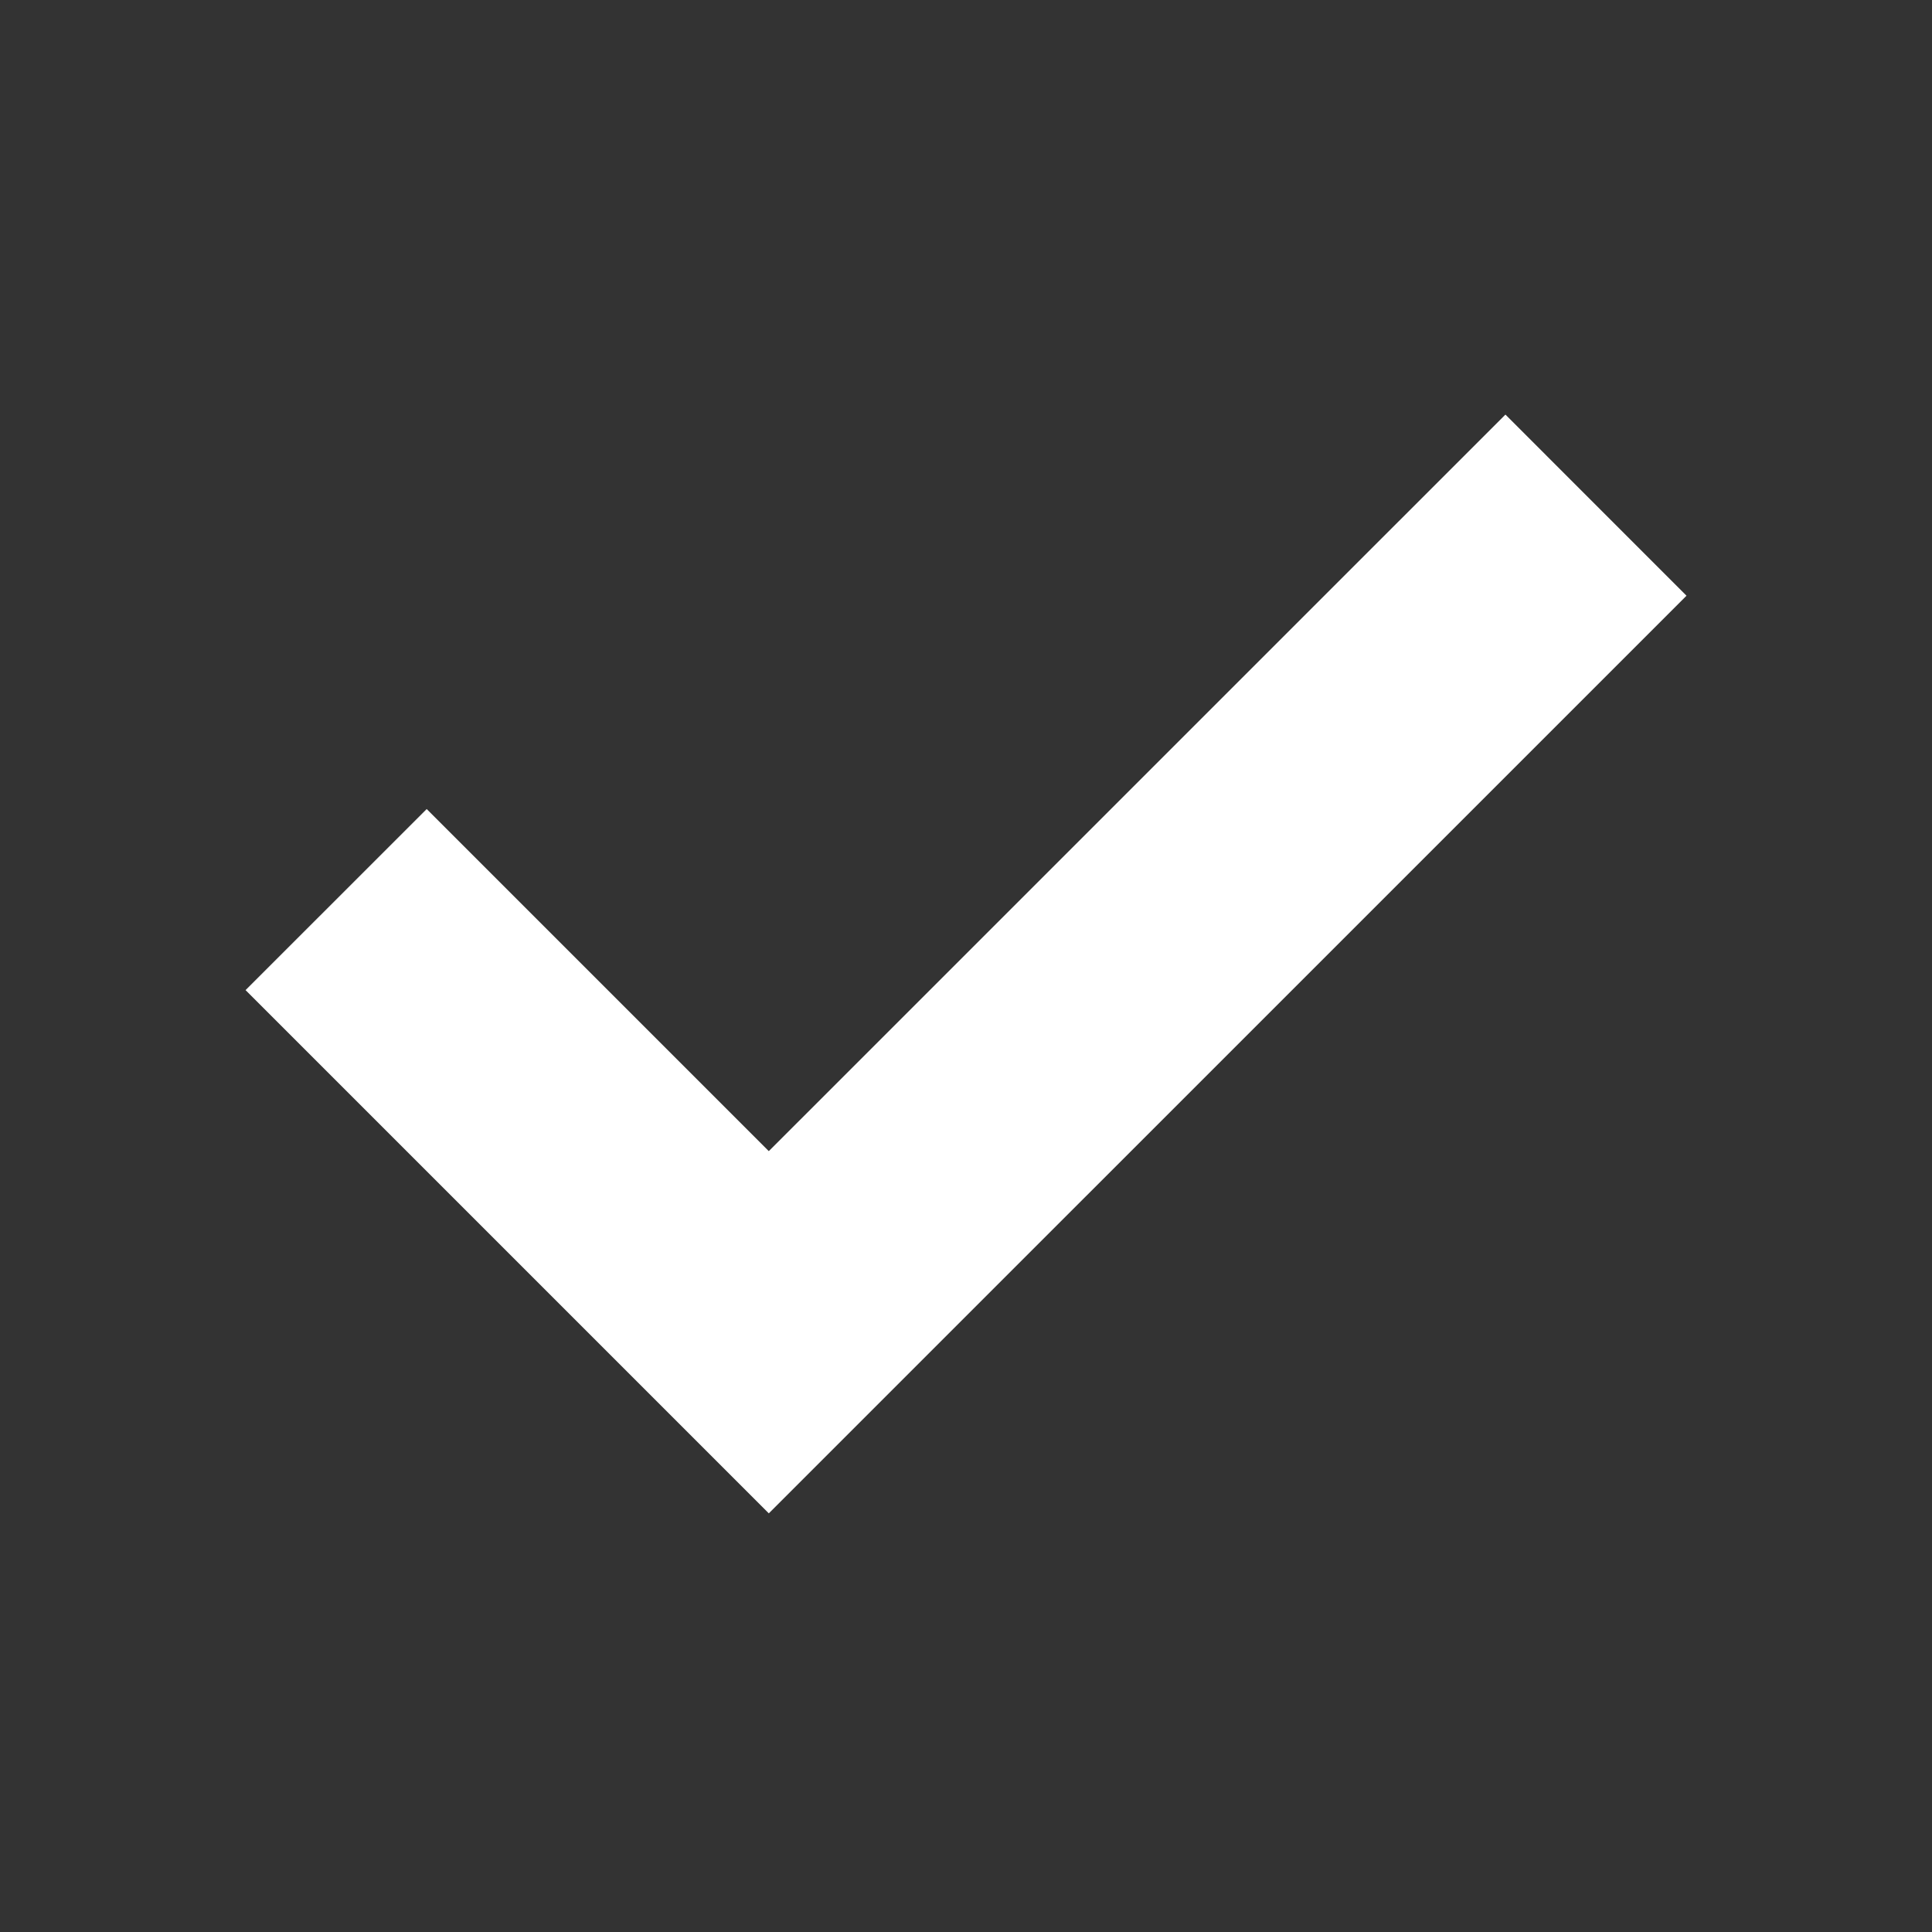 <svg width="29" height="29" viewBox="0 0 29 29" fill="none" xmlns="http://www.w3.org/2000/svg">
<rect x="0" y="0" width="29" height="29" fill="#333333" stroke="none"/>
<g id="check">
<mask id="mask0_4534_718" style="mask-type:alpha" maskUnits="userSpaceOnUse" x="0" y="0" width="29" height="29">
<rect id="Bounding box" width="29" height="29" fill="#D9D9D9"/>
</mask>
<g mask="url(#mask0_4534_718)">
<path id="check_2" d="M11.54 22.716L3.686 14.862L6.405 12.144L11.54 17.279L22.597 6.223L25.315 8.942L11.54 22.716Z" fill="white"/>
</g>
</g>
</svg>
